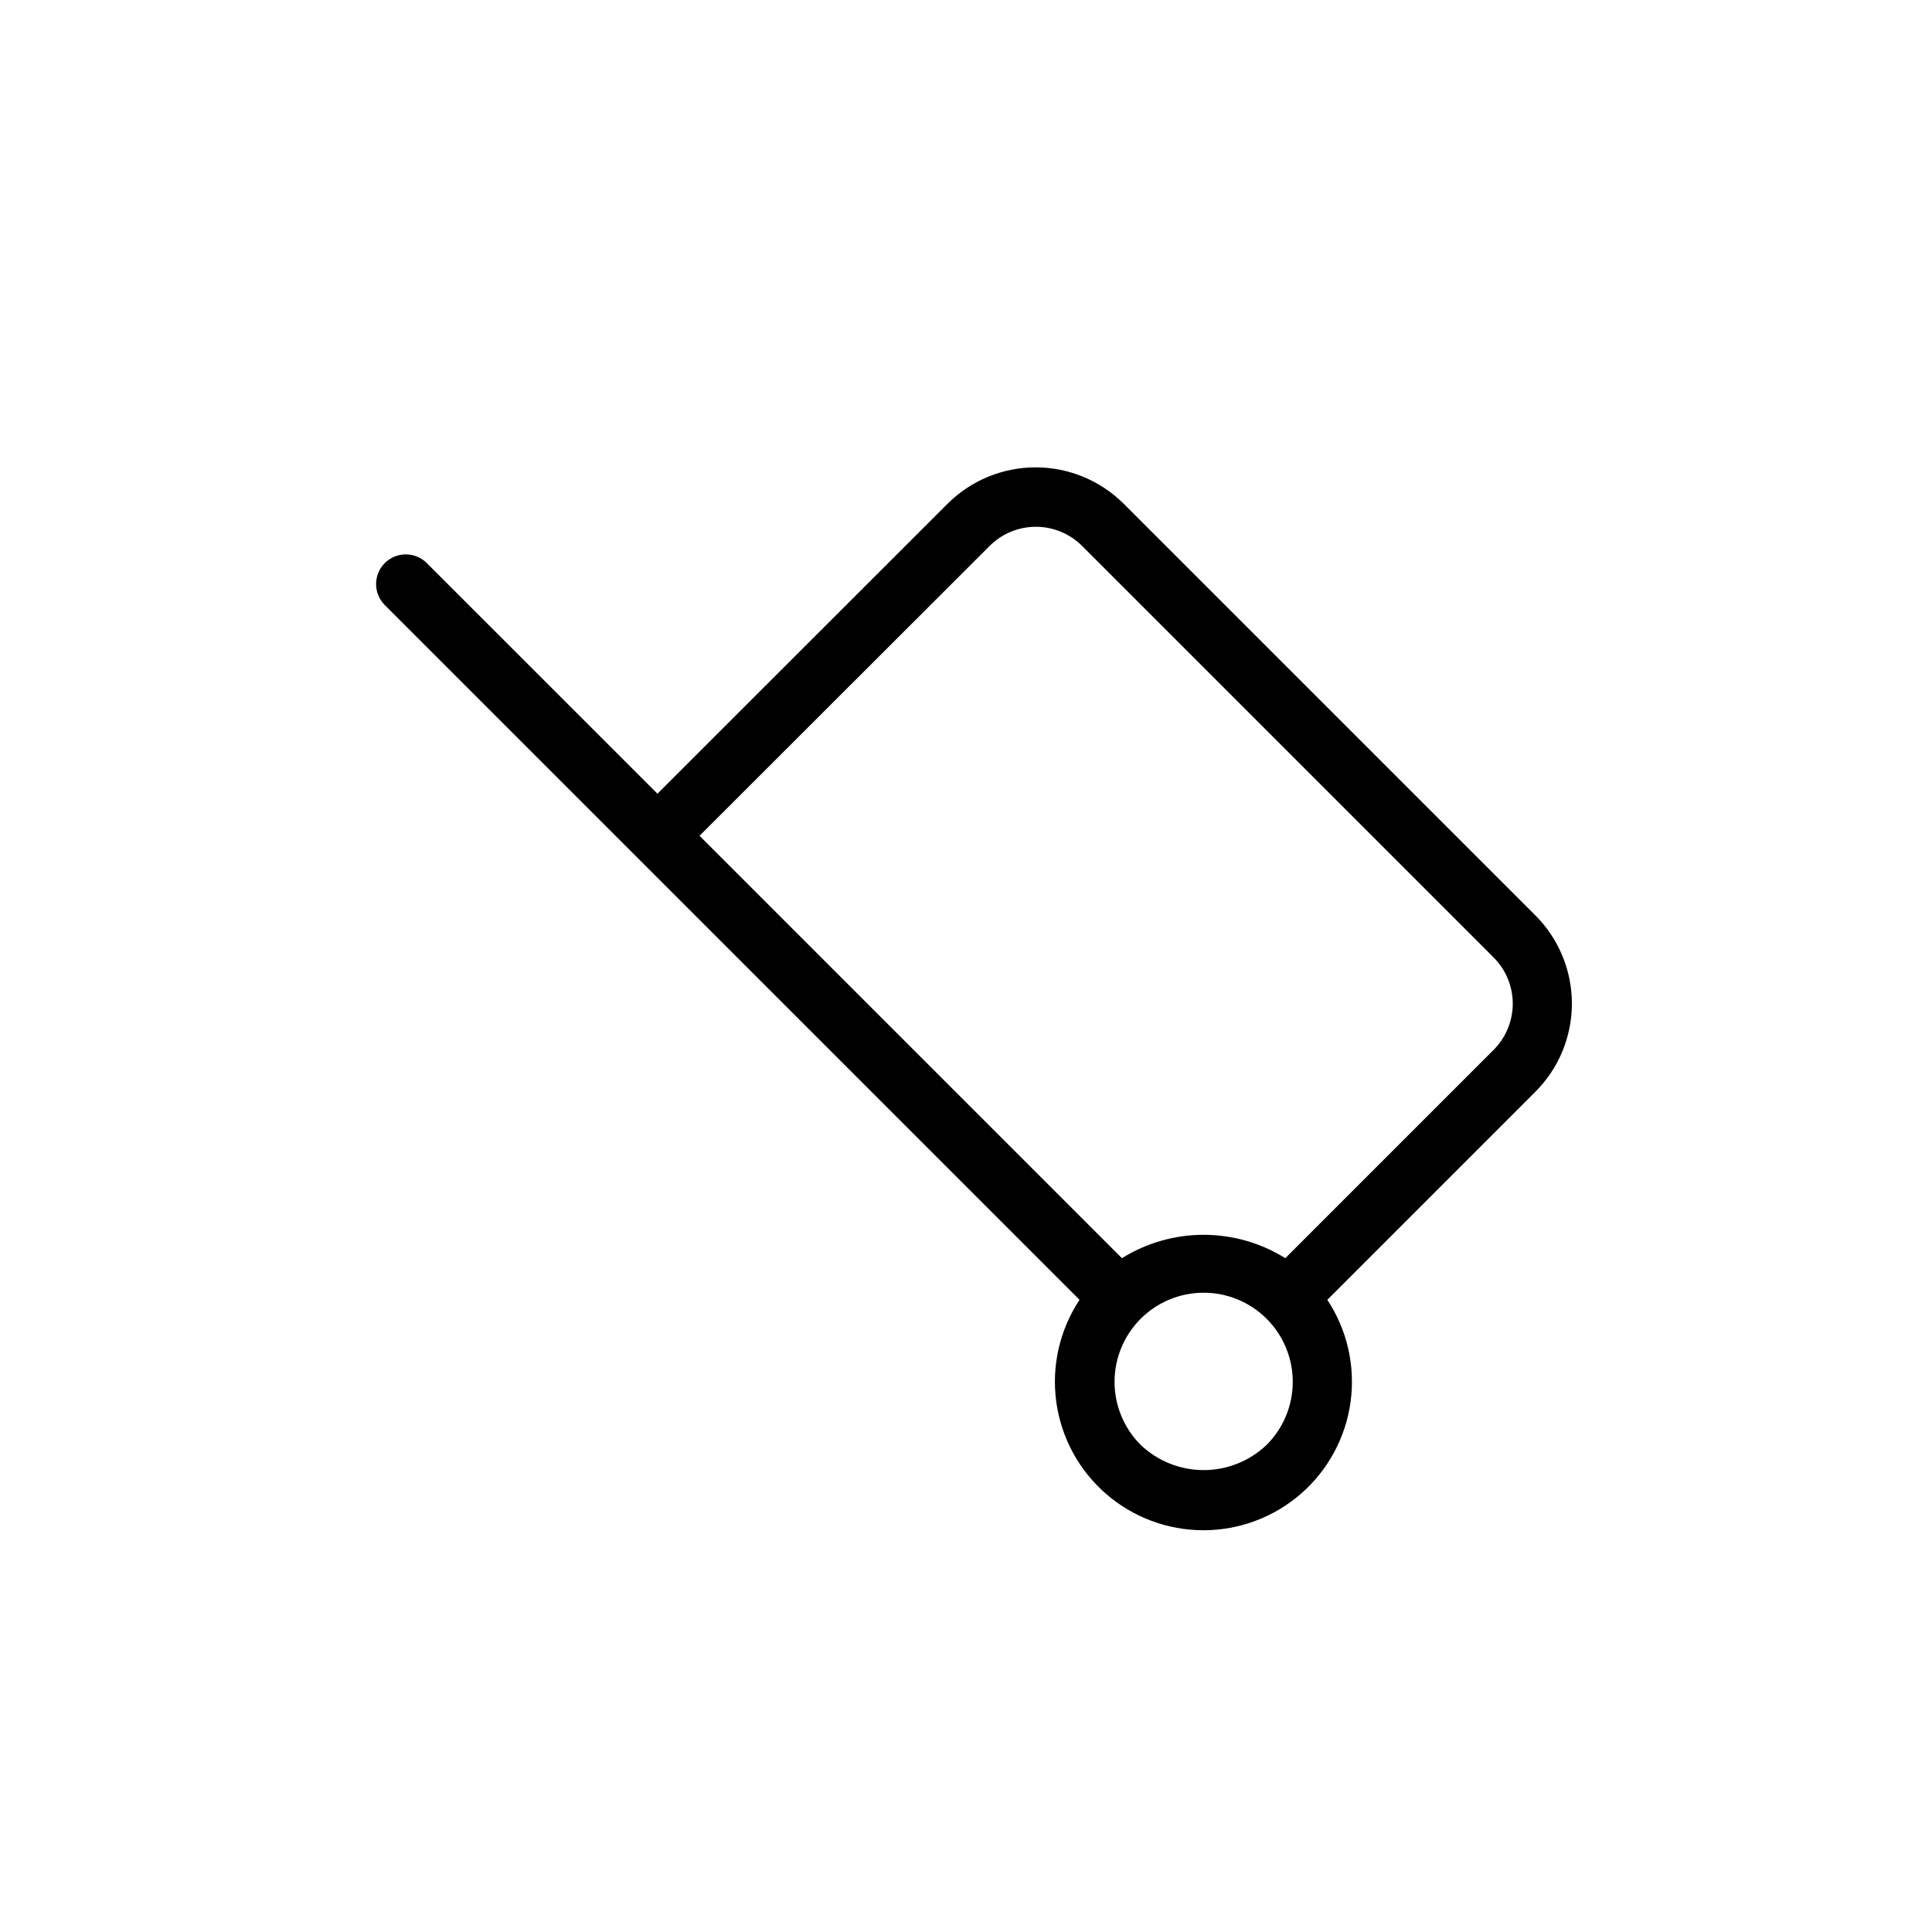 <?xml version="1.0" encoding="UTF-8"?>
<!-- Uploaded to: ICON Repo, www.svgrepo.com, Generator: ICON Repo Mixer Tools -->
<svg fill="#000000" width="800px" height="800px" version="1.1" viewBox="144 144 512 512" xmlns="http://www.w3.org/2000/svg">
 <path d="m550.95 386.65-109.15-109.14c-6.199-6.184-14.598-9.656-23.352-9.656-8.754 0-17.148 3.473-23.348 9.656l-76.863 76.828-61.227-61.211c-3.09-2.984-8-2.941-11.035 0.094-3.039 3.039-3.078 7.949-0.098 11.035l184.21 184.21c-5.254 7.945-7.445 17.531-6.172 26.973 1.273 9.438 5.93 18.098 13.102 24.367 7.172 6.269 16.379 9.727 25.902 9.727 9.527 0 18.73-3.457 25.906-9.727 7.172-6.269 11.828-14.93 13.102-24.367 1.273-9.441-0.918-19.027-6.172-26.973l55.105-55.105c6.199-6.184 9.691-14.578 9.707-23.336 0.02-8.758-3.441-17.164-9.613-23.375zm-71.273 140.25c-4.5 4.293-10.48 6.691-16.695 6.691-6.219 0-12.199-2.398-16.699-6.691-4.43-4.426-6.918-10.434-6.918-16.699 0-6.262 2.488-12.27 6.914-16.699 4.43-4.43 10.438-6.918 16.703-6.918 6.262 0 12.27 2.488 16.699 6.918 4.43 4.43 6.914 10.438 6.914 16.699 0 6.266-2.488 12.273-6.918 16.699zm60.141-104.67-55.199 55.199v0.004c-6.492-4.051-13.992-6.195-21.645-6.195-7.656 0-15.156 2.144-21.648 6.195l-111.94-111.94 76.91-76.848c3.246-3.231 7.637-5.043 12.215-5.043 4.582 0 8.973 1.812 12.219 5.043l109.15 109.15c3.223 3.254 5.027 7.652 5.016 12.23-0.012 4.582-1.84 8.969-5.078 12.207z"/>
</svg>
